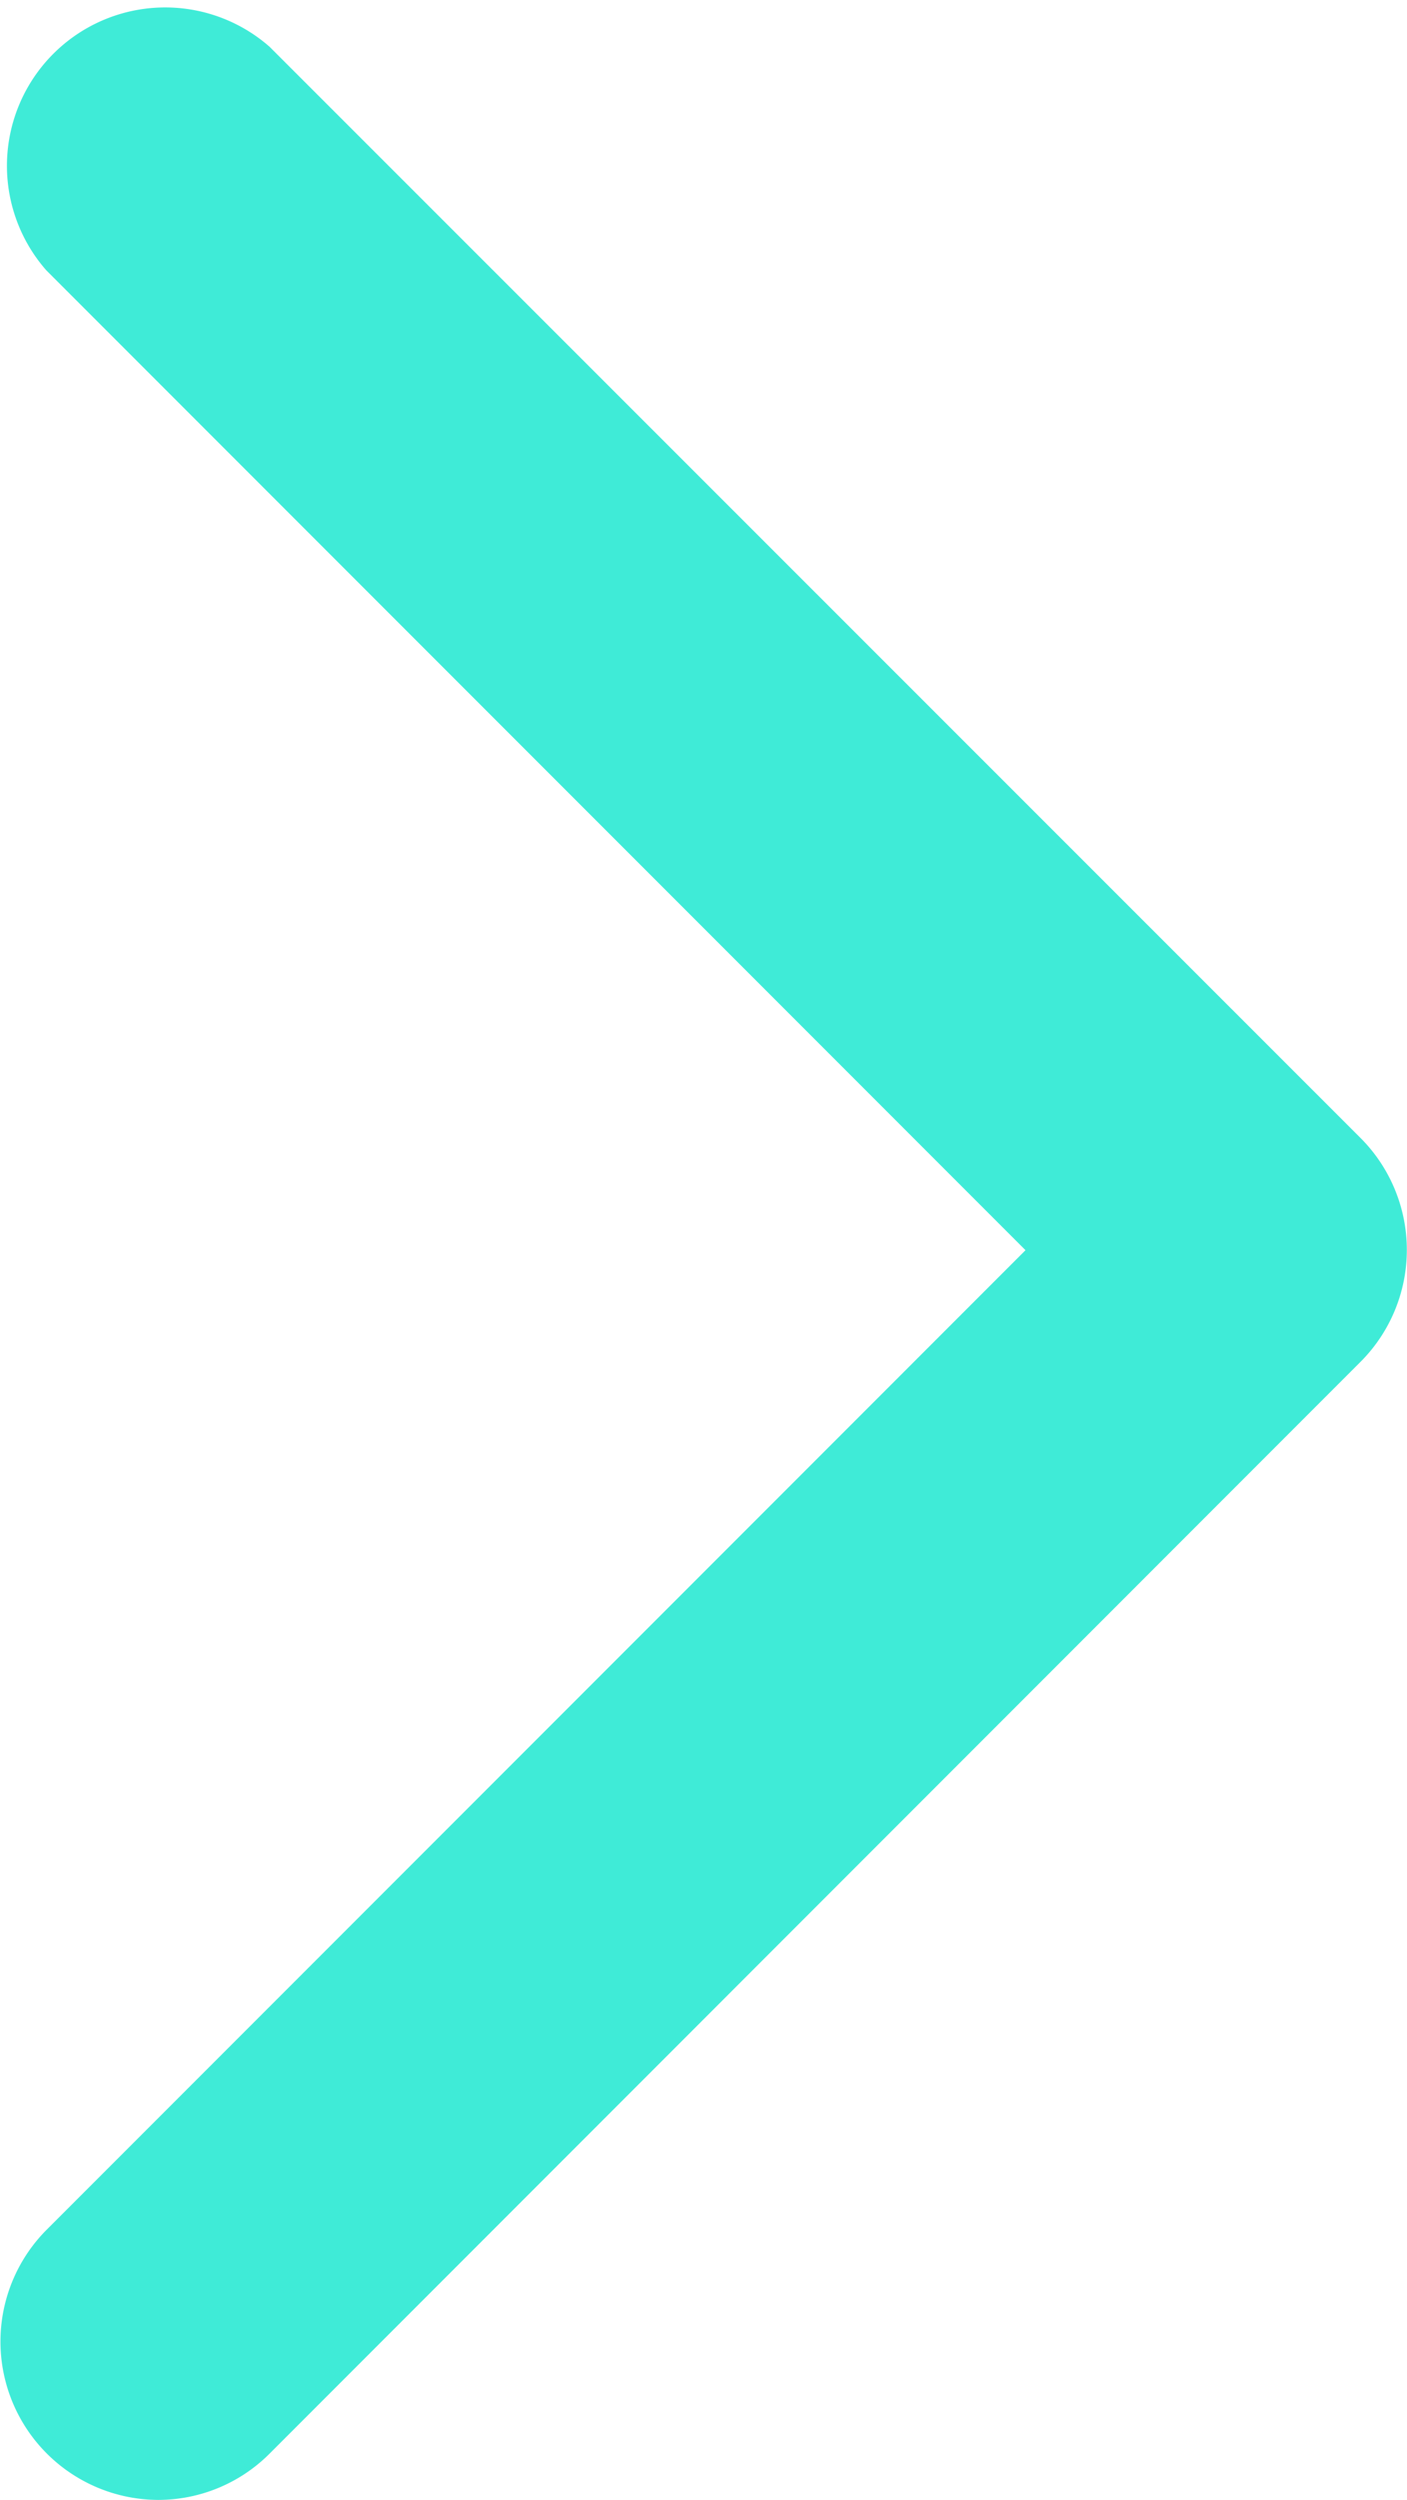 <svg xmlns="http://www.w3.org/2000/svg" width="14.225" height="25.257" viewBox="0 0 14.225 25.257">
  <path id="Icon_feather-chevron-right" data-name="Icon feather-chevron-right" d="M14.347,33.507a1.6,1.6,0,0,1-1.129-2.726l9.9-9.9-9.9-9.9a1.6,1.6,0,0,1,2.258-2.258L26.507,19.749a1.6,1.6,0,0,1,0,2.258L15.476,33.039A1.592,1.592,0,0,1,14.347,33.507Z" transform="translate(-12.75 -8.25)" fill="#3febd7"/>
</svg>
